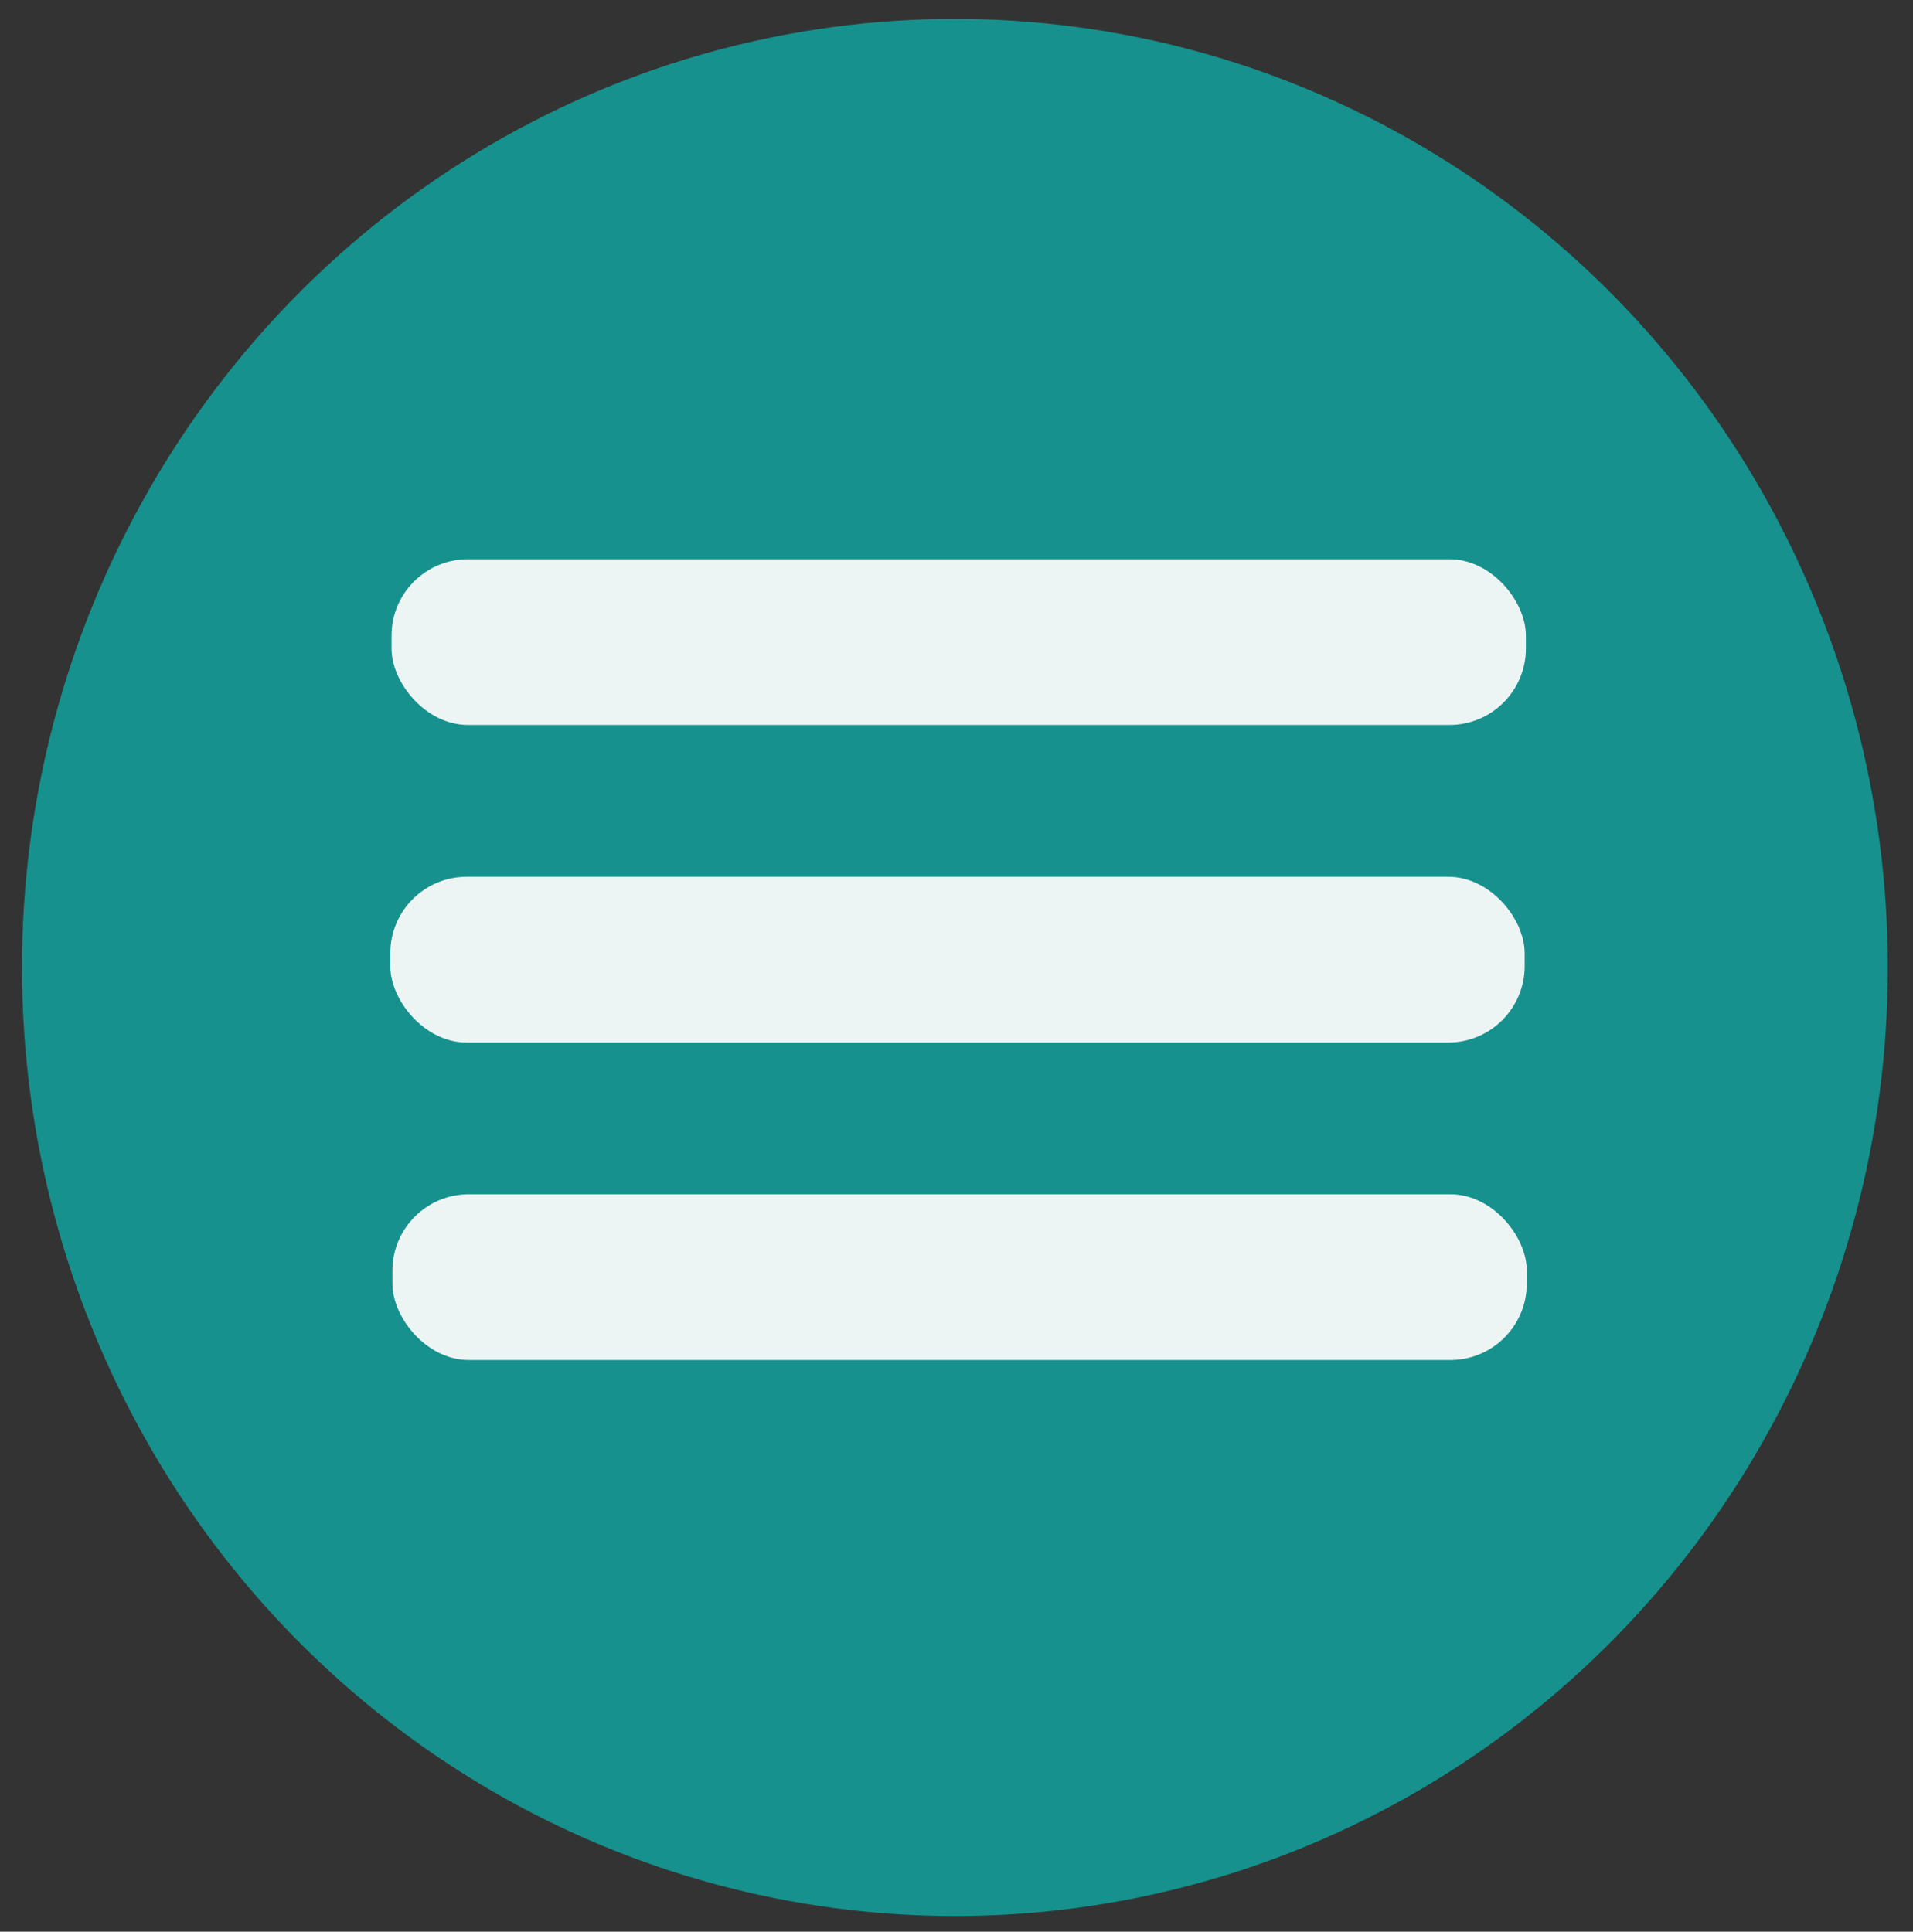 <?xml version="1.0" encoding="UTF-8" standalone="no"?>
<!-- Created with Inkscape (http://www.inkscape.org/) -->

<svg
   xmlns:dc="http://purl.org/dc/elements/1.1/"
   xmlns:cc="http://creativecommons.org/ns#"
   xmlns:rdf="http://www.w3.org/1999/02/22-rdf-syntax-ns#"
   xmlns:svg="http://www.w3.org/2000/svg"
   xmlns="http://www.w3.org/2000/svg"
   xmlns:sodipodi="http://sodipodi.sourceforge.net/DTD/sodipodi-0.dtd"
   xmlns:inkscape="http://www.inkscape.org/namespaces/inkscape"
   width="23.473mm"
   height="23.704mm"
   viewBox="0 0 23.473 23.704"
   version="1.1"
   id="svg4632"
   inkscape:version="0.92.5 (2060ec1f9f, 2020-04-08)"
   sodipodi:docname="mobile-menu.svg">
  <rect x="0" y="0" width="23.473" height="23.704" fill="#333333" stroke="none"/>
  <defs
     id="defs4626" />
  <sodipodi:namedview
     id="base"
     pagecolor="#ffffff"
     bordercolor="#666666"
     borderopacity="1.0"
     inkscape:pageopacity="0.0"
     inkscape:pageshadow="2"
     inkscape:zoom="7.9195959"
     inkscape:cx="59.252235"
     inkscape:cy="46.263308"
     inkscape:document-units="mm"
     inkscape:current-layer="layer1"
     showgrid="false"
     fit-margin-top="0"
     fit-margin-left="0"
     fit-margin-right="0"
     fit-margin-bottom="0"
     inkscape:window-width="1920"
     inkscape:window-height="1016"
     inkscape:window-x="0"
     inkscape:window-y="32"
     inkscape:window-maximized="1"
     showguides="false" />
  <g
     inkscape:label="Layer 1"
     inkscape:groupmode="layer"
     id="layer1"
     transform="translate(-88.049,-181.583)">
    <ellipse
       id="path80"
       cx="99.766"
       cy="193.455"
       rx="11.447"
       ry="11.64"
       style="fill:#16938f;fill-opacity:0.981;stroke:none;stroke-width:1.675;stroke-miterlimit:4;stroke-dasharray:none;stroke-opacity:1" />
    <rect
       style="fill:#fafafa;fill-opacity:0.941;stroke:none;stroke-width:2.347;stroke-miterlimit:4;stroke-dasharray:none;stroke-opacity:1"
       id="rect4591"
       width="13.919"
       height="2.034"
       x="92.853"
       y="188.445"
       ry="0.938" />
    <rect
       style="fill:#fafafa;fill-opacity:0.941;stroke:none;stroke-width:2.347;stroke-miterlimit:4;stroke-dasharray:none;stroke-opacity:1"
       id="rect4591-3"
       width="13.919"
       height="2.034"
       x="92.838"
       y="192.342"
       ry="0.938" />
    <rect
       style="fill:#fafafa;fill-opacity:0.941;stroke:none;stroke-width:2.347;stroke-miterlimit:4;stroke-dasharray:none;stroke-opacity:1"
       id="rect4591-5"
       width="13.919"
       height="2.034"
       x="92.864"
       y="196.238"
       ry="0.938" />
  </g>
</svg>
